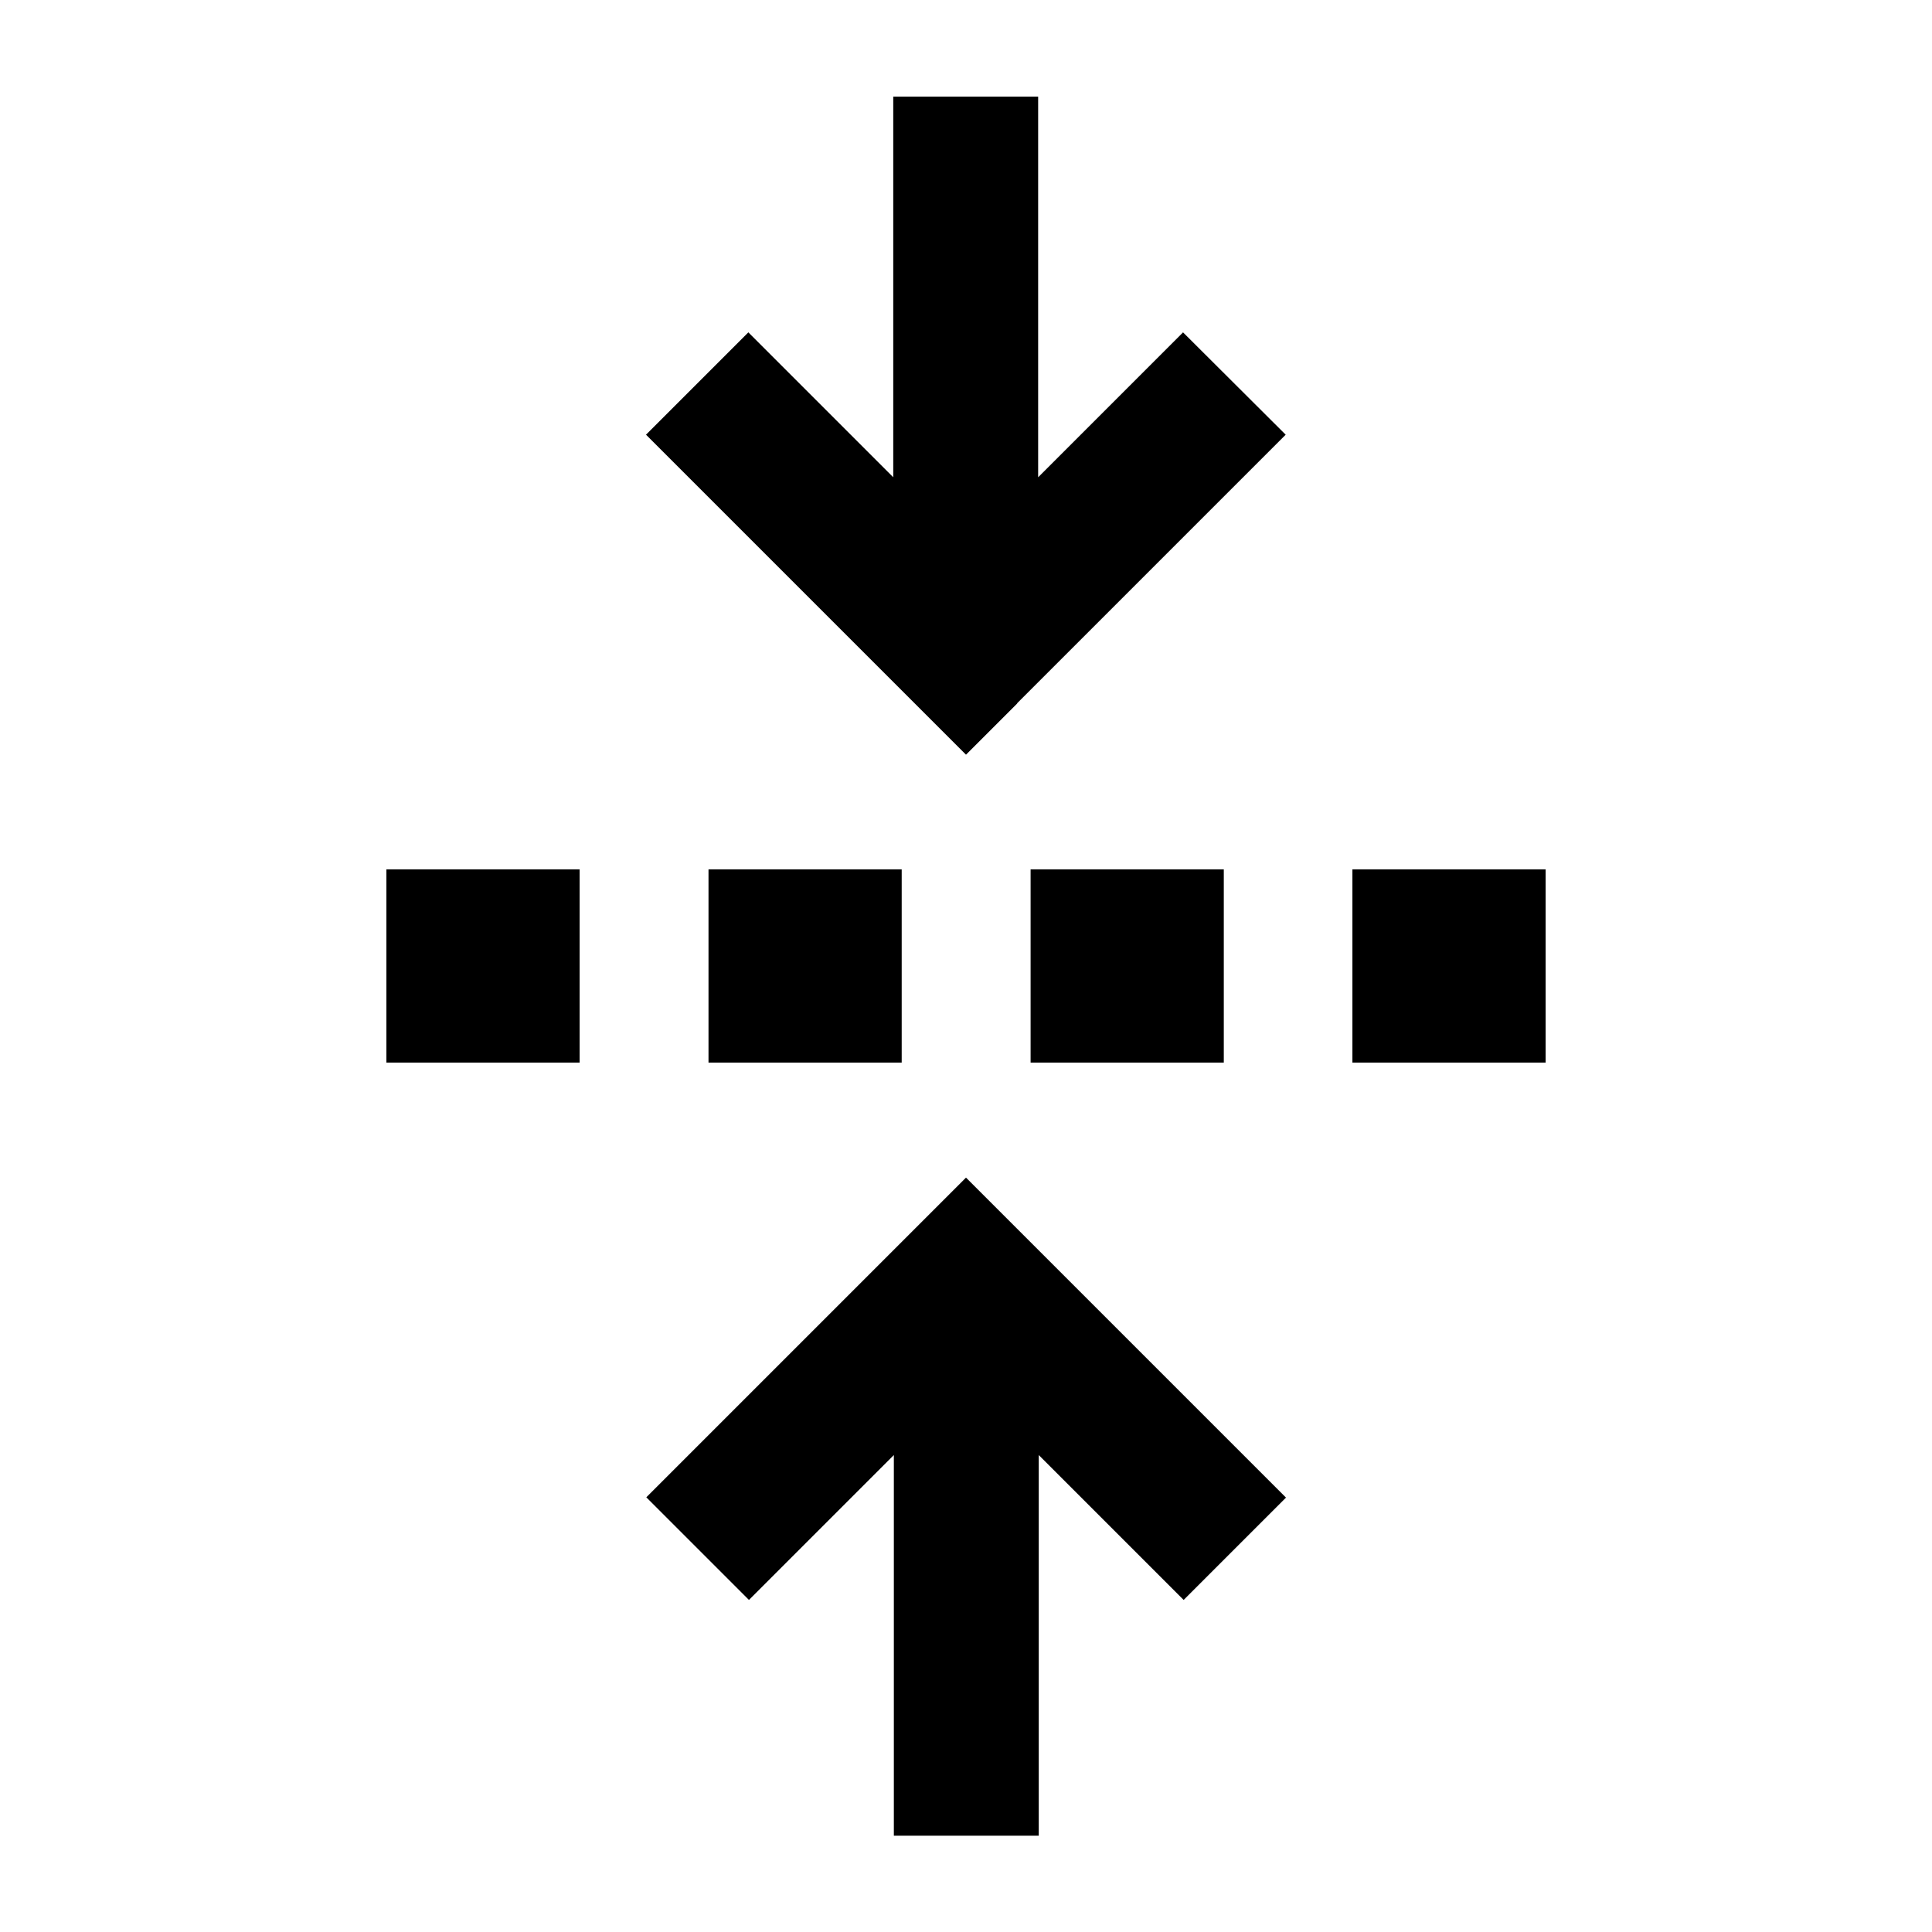 <svg xmlns="http://www.w3.org/2000/svg" viewBox="0 0 640 640"><!--! Font Awesome Pro 7.1.0 by @fontawesome - https://fontawesome.com License - https://fontawesome.com/license (Commercial License) Copyright 2025 Fonticons, Inc. --><path fill="currentColor" d="M337 233L320 250L231 161L214 144L247.9 110.1C256.9 119.1 272.9 135.1 295.9 158.1L295.9 32L343.9 32L343.9 158.1C366.9 135.1 382.9 119.1 391.9 110.1L425.9 144C423.8 146.1 394.1 175.8 336.9 233zM192 288L192 352L128 352L128 288L192 288zM298.7 288L298.7 352L234.7 352L234.7 288L298.7 288zM341.4 288L405.4 288L405.4 352L341.4 352L341.4 288zM512 288L512 352L448 352L448 288L512 288zM320 390.1C322.1 392.2 351.8 421.9 409 479.1L426 496.1L392.1 530C383.1 521 367.1 505 344.1 482L344.1 608.1L296.1 608.1L296.1 482C273.1 505 257.1 521 248.1 530L214.1 496C216.2 493.9 245.9 464.2 303.1 407L320.1 390z"/></svg>